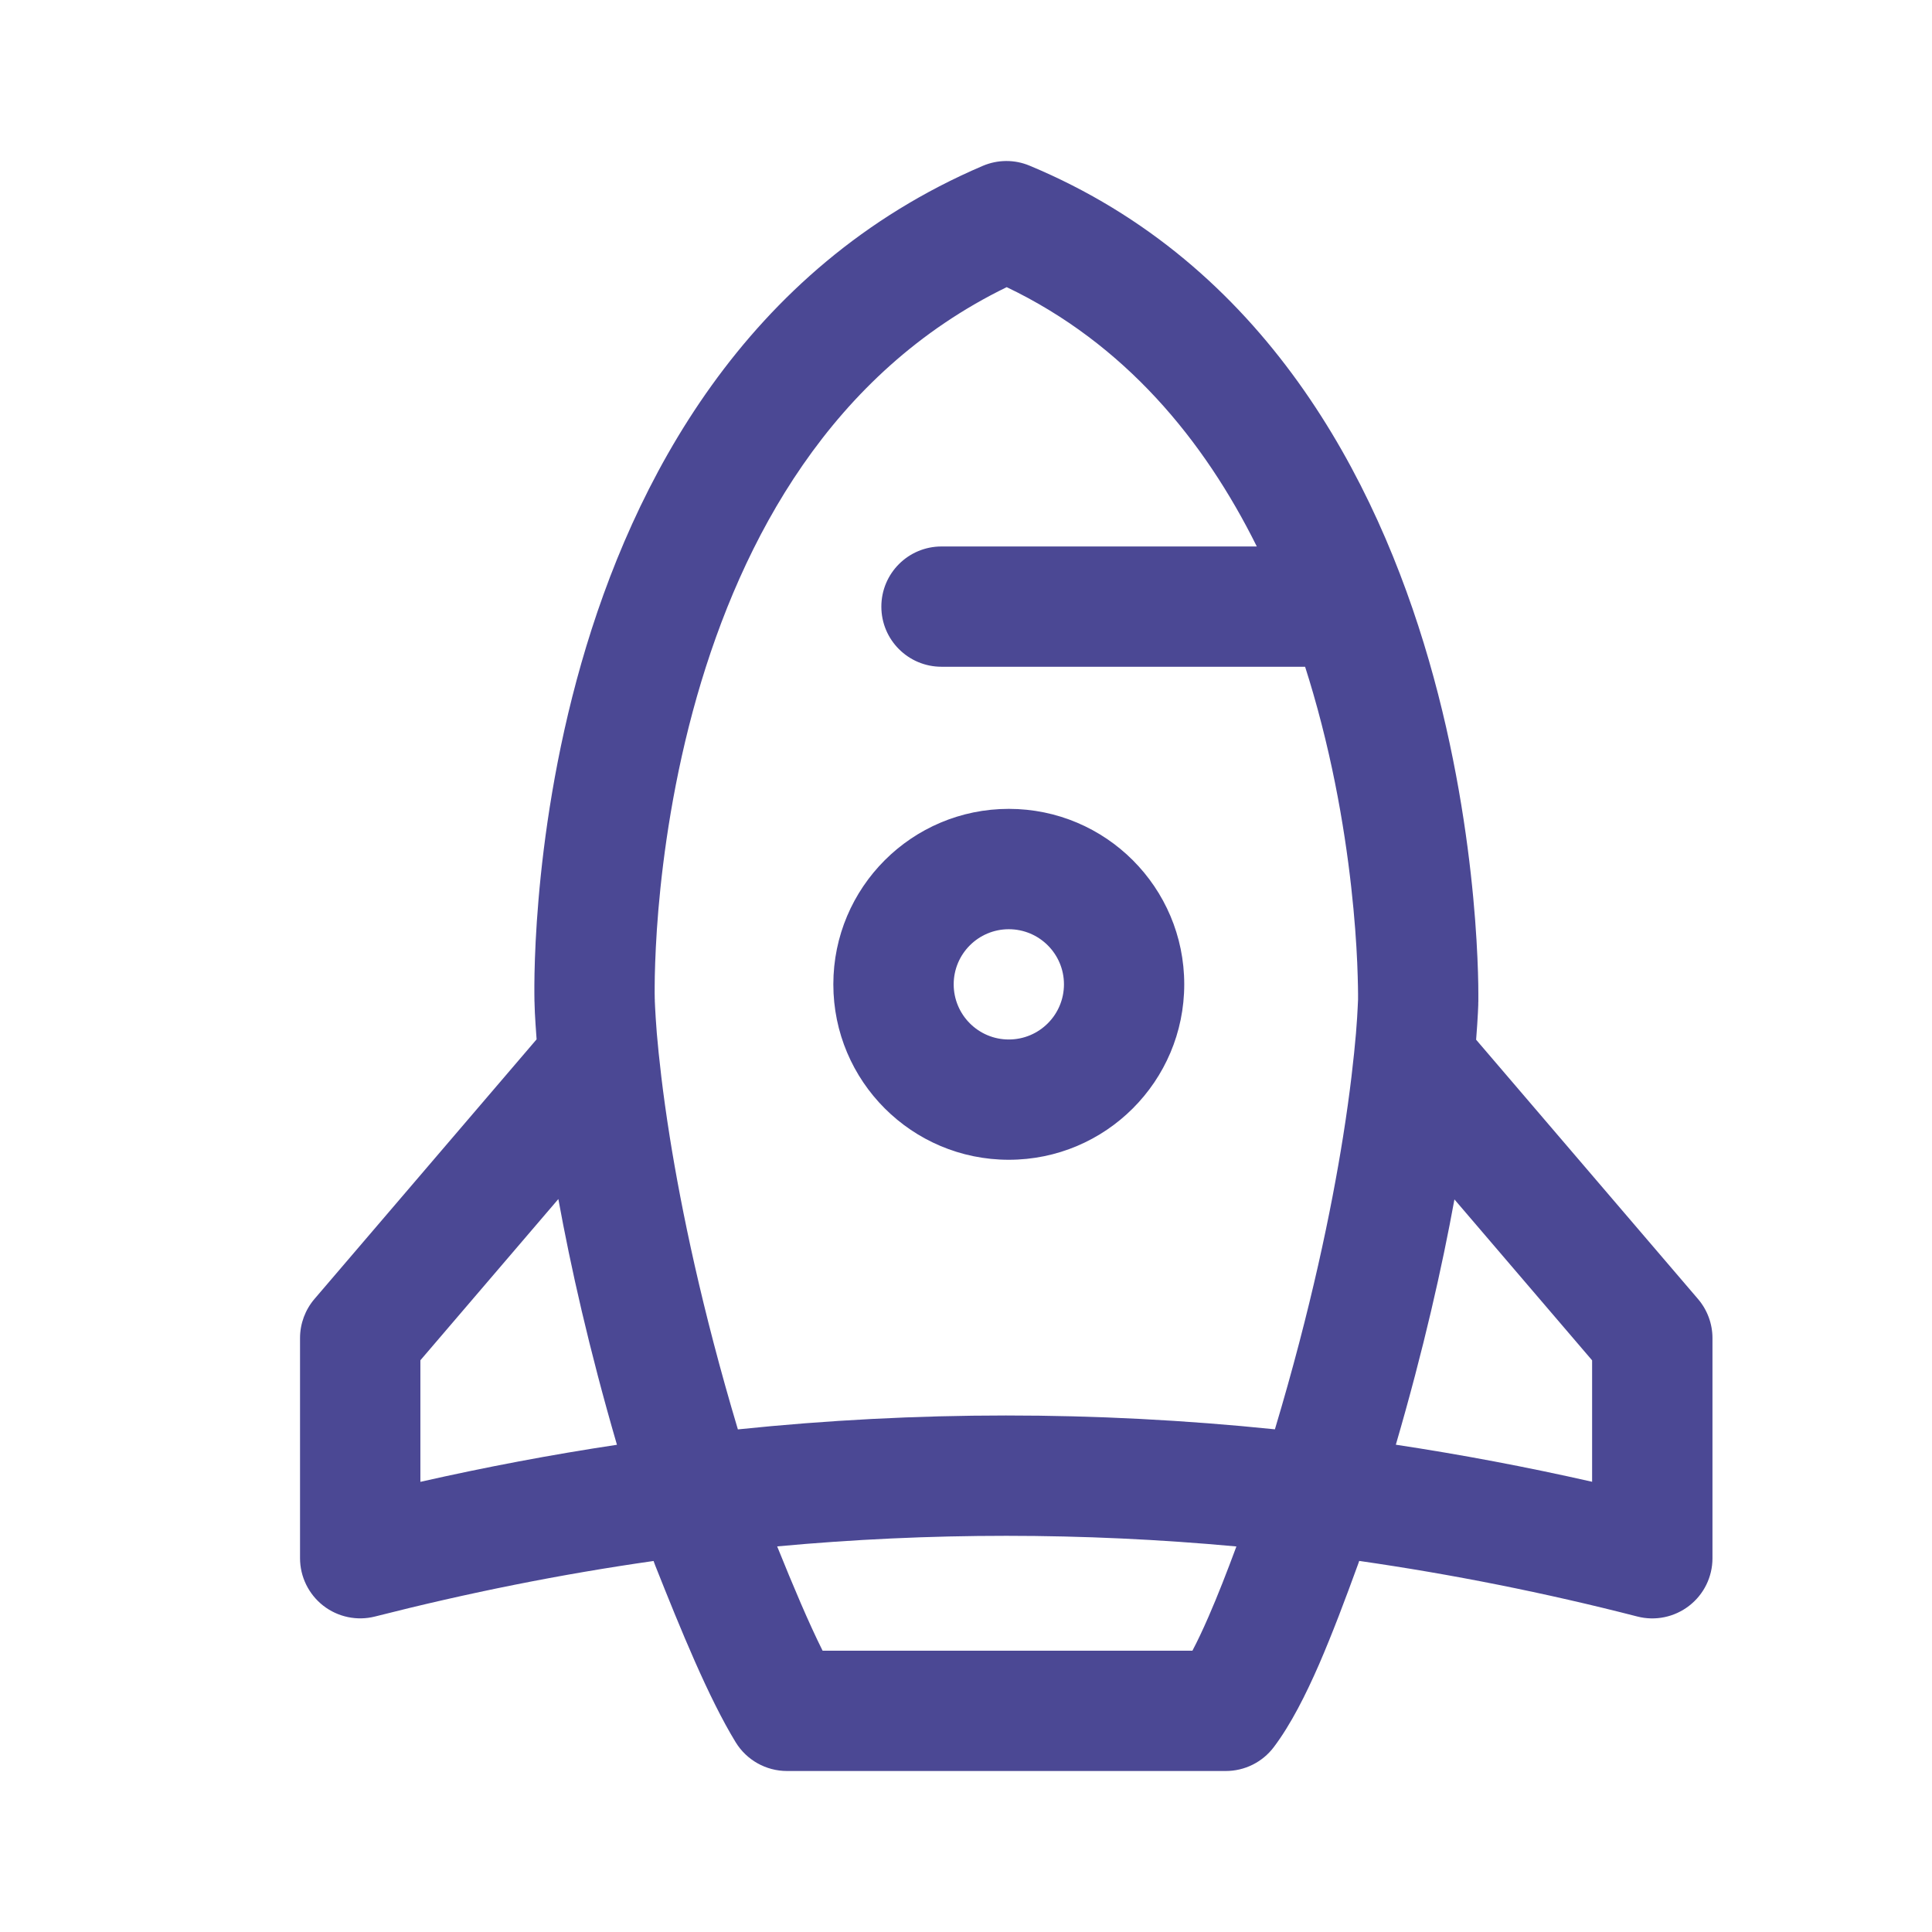 <svg width="27" height="27" viewBox="0 0 27 27" fill="none" xmlns="http://www.w3.org/2000/svg">
<path fill-rule="evenodd" clip-rule="evenodd" d="M9.15 13.956L9.151 13.969L9.151 13.97L9.151 13.989C9.152 14.007 9.153 14.036 9.155 14.075C9.159 14.154 9.166 14.277 9.179 14.44C9.207 14.766 9.259 15.255 9.36 15.889C9.522 16.904 9.808 18.291 10.312 19.976C12.804 19.717 15.306 19.717 17.817 19.975C18.322 18.29 18.607 16.904 18.769 15.889C18.87 15.255 18.922 14.766 18.95 14.44C18.963 14.277 18.971 14.154 18.974 14.075C18.976 14.036 18.977 14.007 18.978 13.989L18.979 13.97V13.969V13.966L18.979 13.964L18.979 13.951C18.979 13.938 18.979 13.917 18.979 13.89C18.979 13.834 18.977 13.75 18.974 13.64C18.968 13.42 18.952 13.099 18.915 12.704C18.841 11.912 18.684 10.837 18.353 9.693C18.317 9.569 18.279 9.443 18.239 9.318H13.158C12.693 9.318 12.317 8.942 12.317 8.478C12.317 8.013 12.693 7.637 13.158 7.637H17.564C16.827 6.152 15.722 4.804 14.069 4.013C11.613 5.209 10.368 7.539 9.74 9.732C9.416 10.867 9.268 11.931 9.201 12.713C9.168 13.102 9.156 13.419 9.151 13.636C9.149 13.744 9.149 13.827 9.149 13.882C9.149 13.909 9.15 13.929 9.15 13.941L9.15 13.954L9.15 13.956ZM20.326 16.762C20.155 17.699 19.897 18.853 19.507 20.19C20.42 20.328 21.337 20.501 22.25 20.708V19.011L20.326 16.762ZM17.279 21.612C17.147 21.968 17.018 22.299 16.891 22.59C16.809 22.778 16.734 22.937 16.664 23.069H11.496C11.301 22.678 11.089 22.176 10.861 21.611C12.992 21.414 15.131 21.414 17.279 21.612ZM9.134 21.815C9.137 21.822 9.14 21.83 9.142 21.838C9.147 21.851 9.152 21.865 9.157 21.878C9.514 22.777 9.903 23.73 10.281 24.348C10.434 24.598 10.706 24.75 10.998 24.75H17.131C17.394 24.75 17.642 24.627 17.801 24.417C18.041 24.099 18.25 23.681 18.433 23.262C18.62 22.831 18.804 22.342 18.981 21.855L18.987 21.838C18.99 21.83 18.992 21.822 18.995 21.814C20.289 22 21.591 22.259 22.882 22.591C23.133 22.656 23.401 22.6 23.606 22.441C23.812 22.282 23.932 22.037 23.932 21.777V18.7C23.932 18.5 23.86 18.306 23.73 18.154L20.629 14.53C20.642 14.371 20.649 14.246 20.654 14.156C20.656 14.107 20.658 14.069 20.659 14.042L20.659 14.009L20.66 14L20.66 13.994L20.66 13.987L20.66 13.964C20.66 13.944 20.66 13.917 20.66 13.883C20.66 13.813 20.659 13.714 20.655 13.589C20.647 13.338 20.63 12.982 20.589 12.548C20.508 11.683 20.336 10.497 19.968 9.226C19.239 6.706 17.689 3.689 14.388 2.315C14.178 2.227 13.943 2.229 13.734 2.318C10.393 3.746 8.843 6.755 8.124 9.269C7.762 10.536 7.599 11.712 7.526 12.57C7.489 13.001 7.475 13.354 7.47 13.602C7.468 13.726 7.467 13.825 7.468 13.893C7.468 13.928 7.469 13.955 7.469 13.974L7.469 13.997L7.47 14L7.47 14.009L7.471 14.042C7.471 14.069 7.473 14.107 7.475 14.156C7.48 14.245 7.487 14.368 7.499 14.525L4.395 18.153C4.265 18.305 4.193 18.499 4.193 18.7V21.776C4.193 22.035 4.313 22.28 4.518 22.44C4.723 22.599 4.99 22.655 5.241 22.591C6.545 22.259 7.837 22 9.134 21.815ZM8.622 20.191C7.705 20.329 6.791 20.502 5.875 20.709V19.01L7.803 16.757C7.974 17.696 8.232 18.852 8.622 20.191ZM11.646 13.756C11.646 12.402 12.744 11.304 14.098 11.304C15.452 11.304 16.55 12.402 16.55 13.756C16.55 15.11 15.452 16.208 14.098 16.208C12.744 16.208 11.646 15.11 11.646 13.756ZM14.098 12.986C13.673 12.986 13.328 13.331 13.328 13.756C13.328 14.182 13.673 14.527 14.098 14.527C14.524 14.527 14.869 14.182 14.869 13.756C14.869 13.331 14.524 12.986 14.098 12.986Z" fill="#4b4894"/>
</svg>
